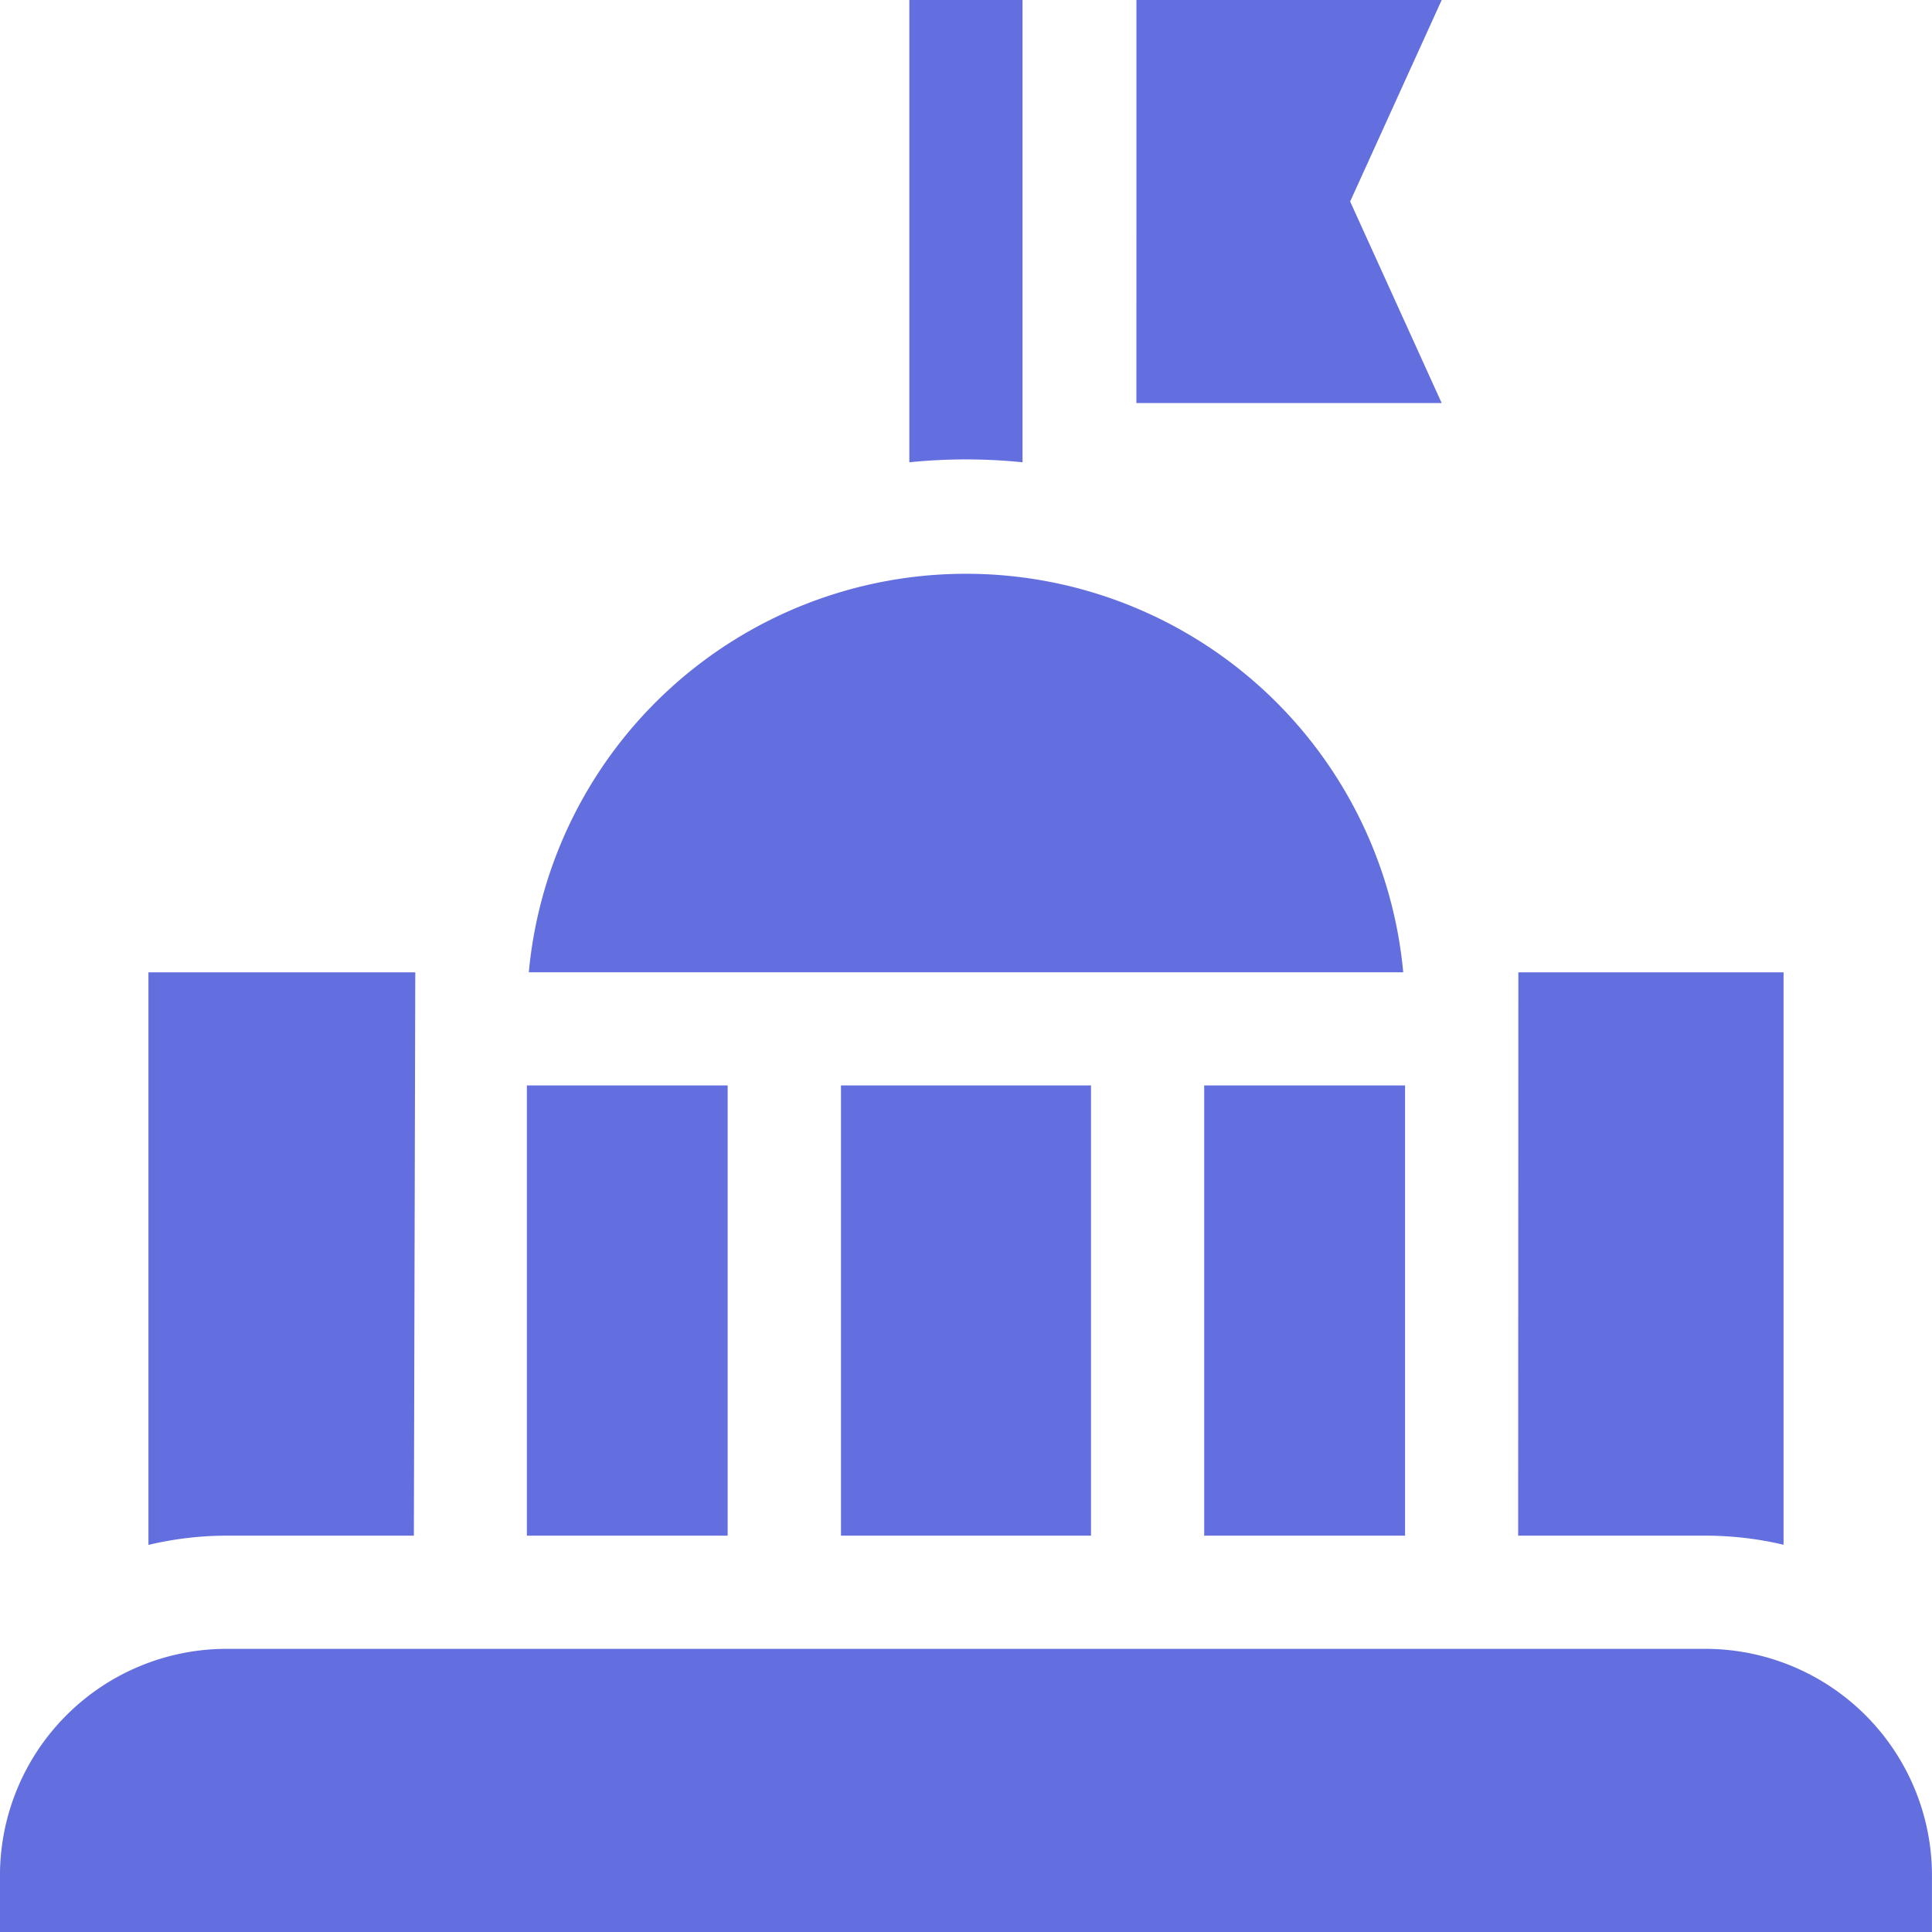 <svg xmlns="http://www.w3.org/2000/svg" xmlns:xlink="http://www.w3.org/1999/xlink" width="55" height="55" viewBox="0 0 55 55">
  <defs>
    <clipPath id="clip-path">
      <rect id="Rectangle_20" data-name="Rectangle 20" width="55" height="55" transform="translate(0.801)" fill="#636edf"/>
    </clipPath>
  </defs>
  <g id="government-4" transform="translate(-0.801)" clip-path="url(#clip-path)">
    <path id="Path_97" data-name="Path 97" d="M33.152,11.473h8.69L39.237,5.736,41.843,0h-8.69Z" fill="#636edf"/>
    <path id="Path_98" data-name="Path 98" d="M29.91,13.16V0H26.688V13.16a15.97,15.97,0,0,1,3.223,0Z" fill="#636edf"/>
    <path id="Path_99" data-name="Path 99" d="M44.02,43.717H49.35a9.665,9.665,0,0,1,2.225.259V27.68H44.026Z" fill="#636edf"/>
    <path id="Path_100" data-name="Path 100" d="M7.252,43.717h5.331l.04-16.037H5.027v16.3A9.664,9.664,0,0,1,7.252,43.717Z" fill="#636edf"/>
    <path id="Path_101" data-name="Path 101" d="M40.748,27.679a12.5,12.5,0,0,0-24.893,0Z" fill="#636edf"/>
    <path id="Path_102" data-name="Path 102" d="M24.742,30.9h7.117V43.717H24.742Z" fill="#636edf"/>
    <path id="Path_103" data-name="Path 103" d="M35.082,30.9H40.8V43.717H35.082Z" fill="#636edf"/>
    <path id="Path_104" data-name="Path 104" d="M15.8,30.9h5.716V43.717H15.8Z" fill="#636edf"/>
    <path id="Path_105" data-name="Path 105" d="M49.351,46.939H7.251A6.457,6.457,0,0,0,.8,53.389V55h55V53.389A6.457,6.457,0,0,0,49.351,46.939Z" fill="#636edf"/>
  </g>
</svg>
